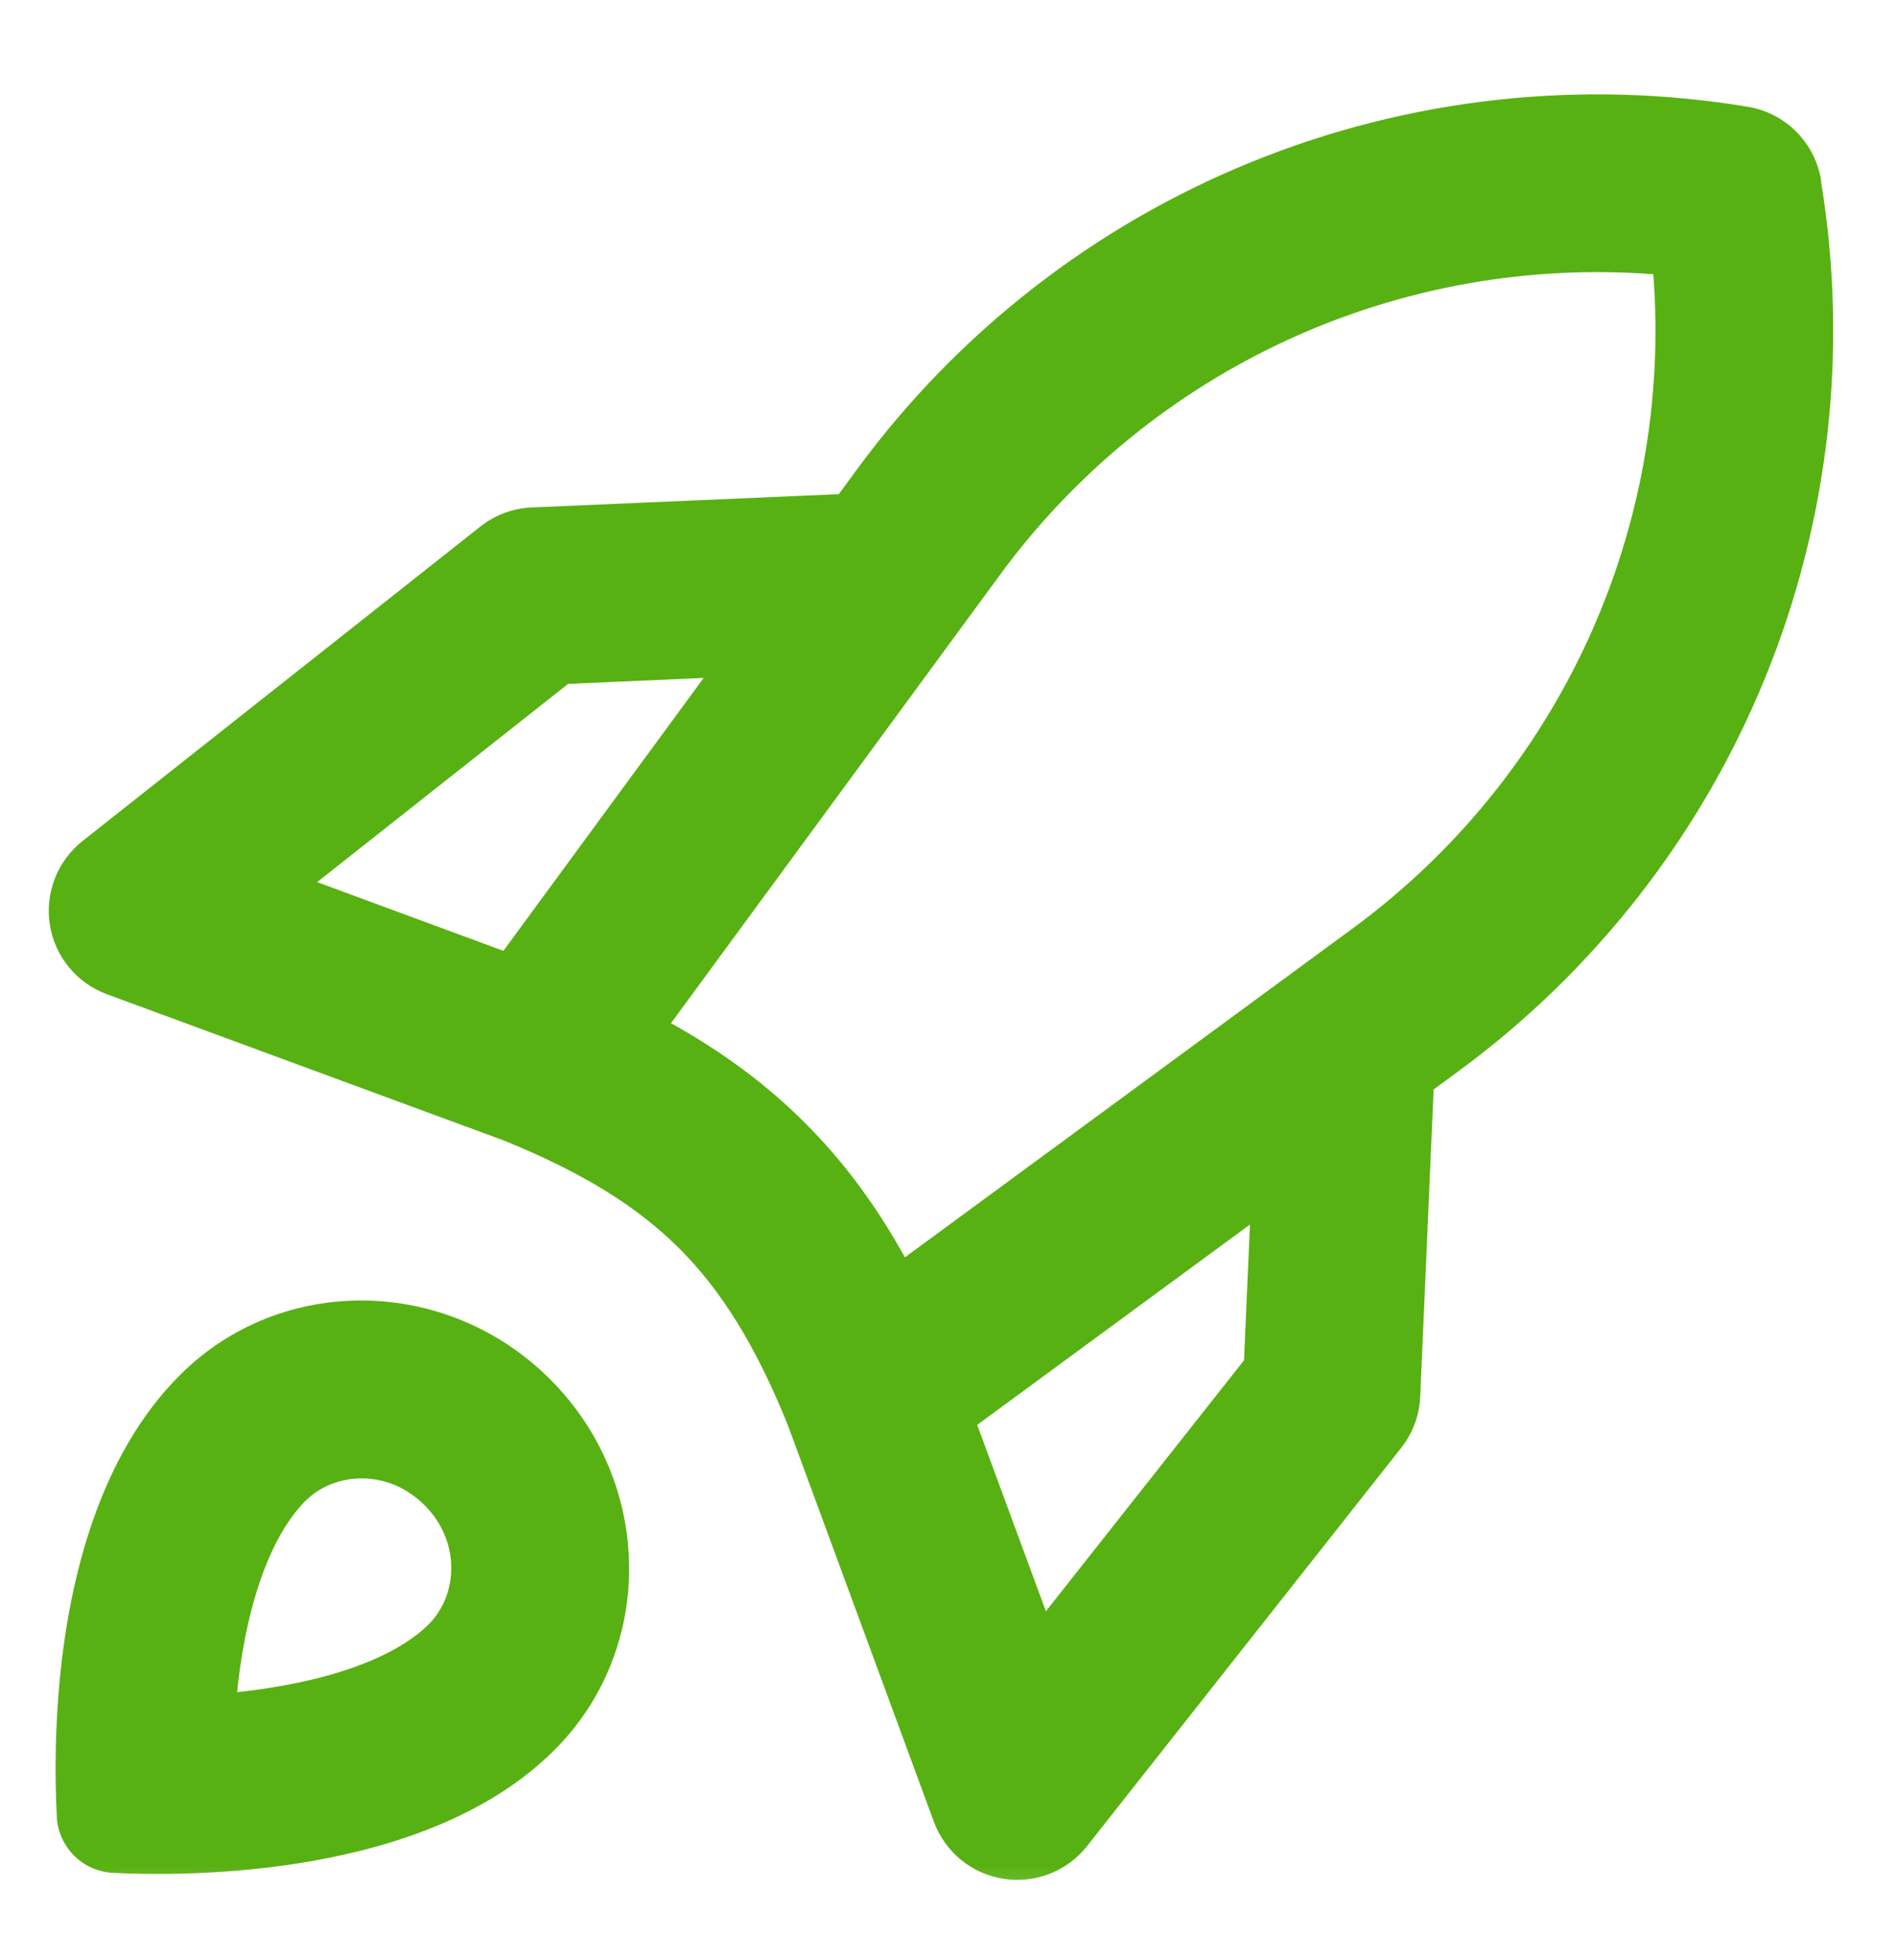 <svg width="30" height="31" viewBox="0 0 30 31" fill="none" xmlns="http://www.w3.org/2000/svg">
    <g clip-path="url(#clip0_1764_9055)">
        <mask id="mask0_1764_9055" style="mask-type:luminance" maskUnits="userSpaceOnUse" x="0" y="0" width="30" height="31">
            <path d="M0 0.5H30V30.5H0V0.5Z" fill="white"/>
        </mask>
        <g mask="url(#mask0_1764_9055)">
            <path fill-rule="evenodd" clip-rule="evenodd" d="M28.819 2.878C28.777 2.582 28.641 2.307 28.432 2.093C28.223 1.879 27.952 1.738 27.657 1.689C25.008 1.249 22.289 1.551 19.801 2.562C17.313 3.573 15.155 5.254 13.564 7.417L13.272 7.815L8.415 8.025C8.12 8.037 7.836 8.142 7.603 8.325L1.305 13.301C1.109 13.456 0.958 13.66 0.868 13.893C0.777 14.126 0.75 14.379 0.789 14.625C0.828 14.872 0.933 15.104 1.091 15.297C1.25 15.49 1.457 15.637 1.692 15.723L7.969 18.035C9.231 18.547 10.088 19.085 10.752 19.747C11.412 20.409 11.952 21.268 12.463 22.53L14.777 28.811C14.864 29.045 15.011 29.252 15.204 29.411C15.397 29.569 15.629 29.673 15.876 29.712C16.123 29.752 16.375 29.724 16.608 29.633C16.841 29.543 17.045 29.391 17.2 29.195L22.172 22.895C22.354 22.664 22.459 22.381 22.472 22.087L22.684 17.229L23.082 16.937C25.241 15.35 26.919 13.197 27.931 10.716C28.942 8.235 29.249 5.522 28.815 2.878M8.989 10.815L11.134 10.721L7.965 15.037L5.018 13.95L8.989 10.815ZM16.549 25.481L15.462 22.534L19.778 19.365L19.684 21.512L16.549 25.481ZM26.162 4.337C24.179 4.186 22.189 4.542 20.381 5.372C18.574 6.202 17.007 7.479 15.829 9.082L10.617 16.181C11.414 16.625 12.117 17.137 12.739 17.76C13.362 18.382 13.875 19.085 14.318 19.884L21.417 14.672C23.02 13.493 24.296 11.926 25.126 10.118C25.956 8.31 26.312 6.32 26.16 4.337M4.459 26.66C4.225 26.702 3.989 26.736 3.752 26.76C3.775 26.535 3.806 26.306 3.846 26.073C4.041 24.967 4.397 24.172 4.834 23.735C5.292 23.278 6.135 23.222 6.717 23.803C7.298 24.384 7.243 25.228 6.784 25.687C6.366 26.105 5.577 26.462 4.459 26.66ZM0.9 28.755C0.861 28.017 0.877 27.277 0.947 26.542C1.101 24.971 1.566 23.025 2.845 21.748C4.444 20.147 7.069 20.177 8.706 21.814C10.343 23.452 10.375 26.075 8.773 27.675C6.745 29.703 2.938 29.677 1.77 29.617C1.545 29.602 1.332 29.505 1.172 29.345C1.014 29.187 0.917 28.977 0.9 28.753" fill="#58B112"/>
        </g>
    </g>
    <defs>
        <clipPath id="clip0_1764_9055">
            <rect width="30" height="30" fill="white" transform="translate(0 0.5)"/>
        </clipPath>
    </defs>
</svg>
